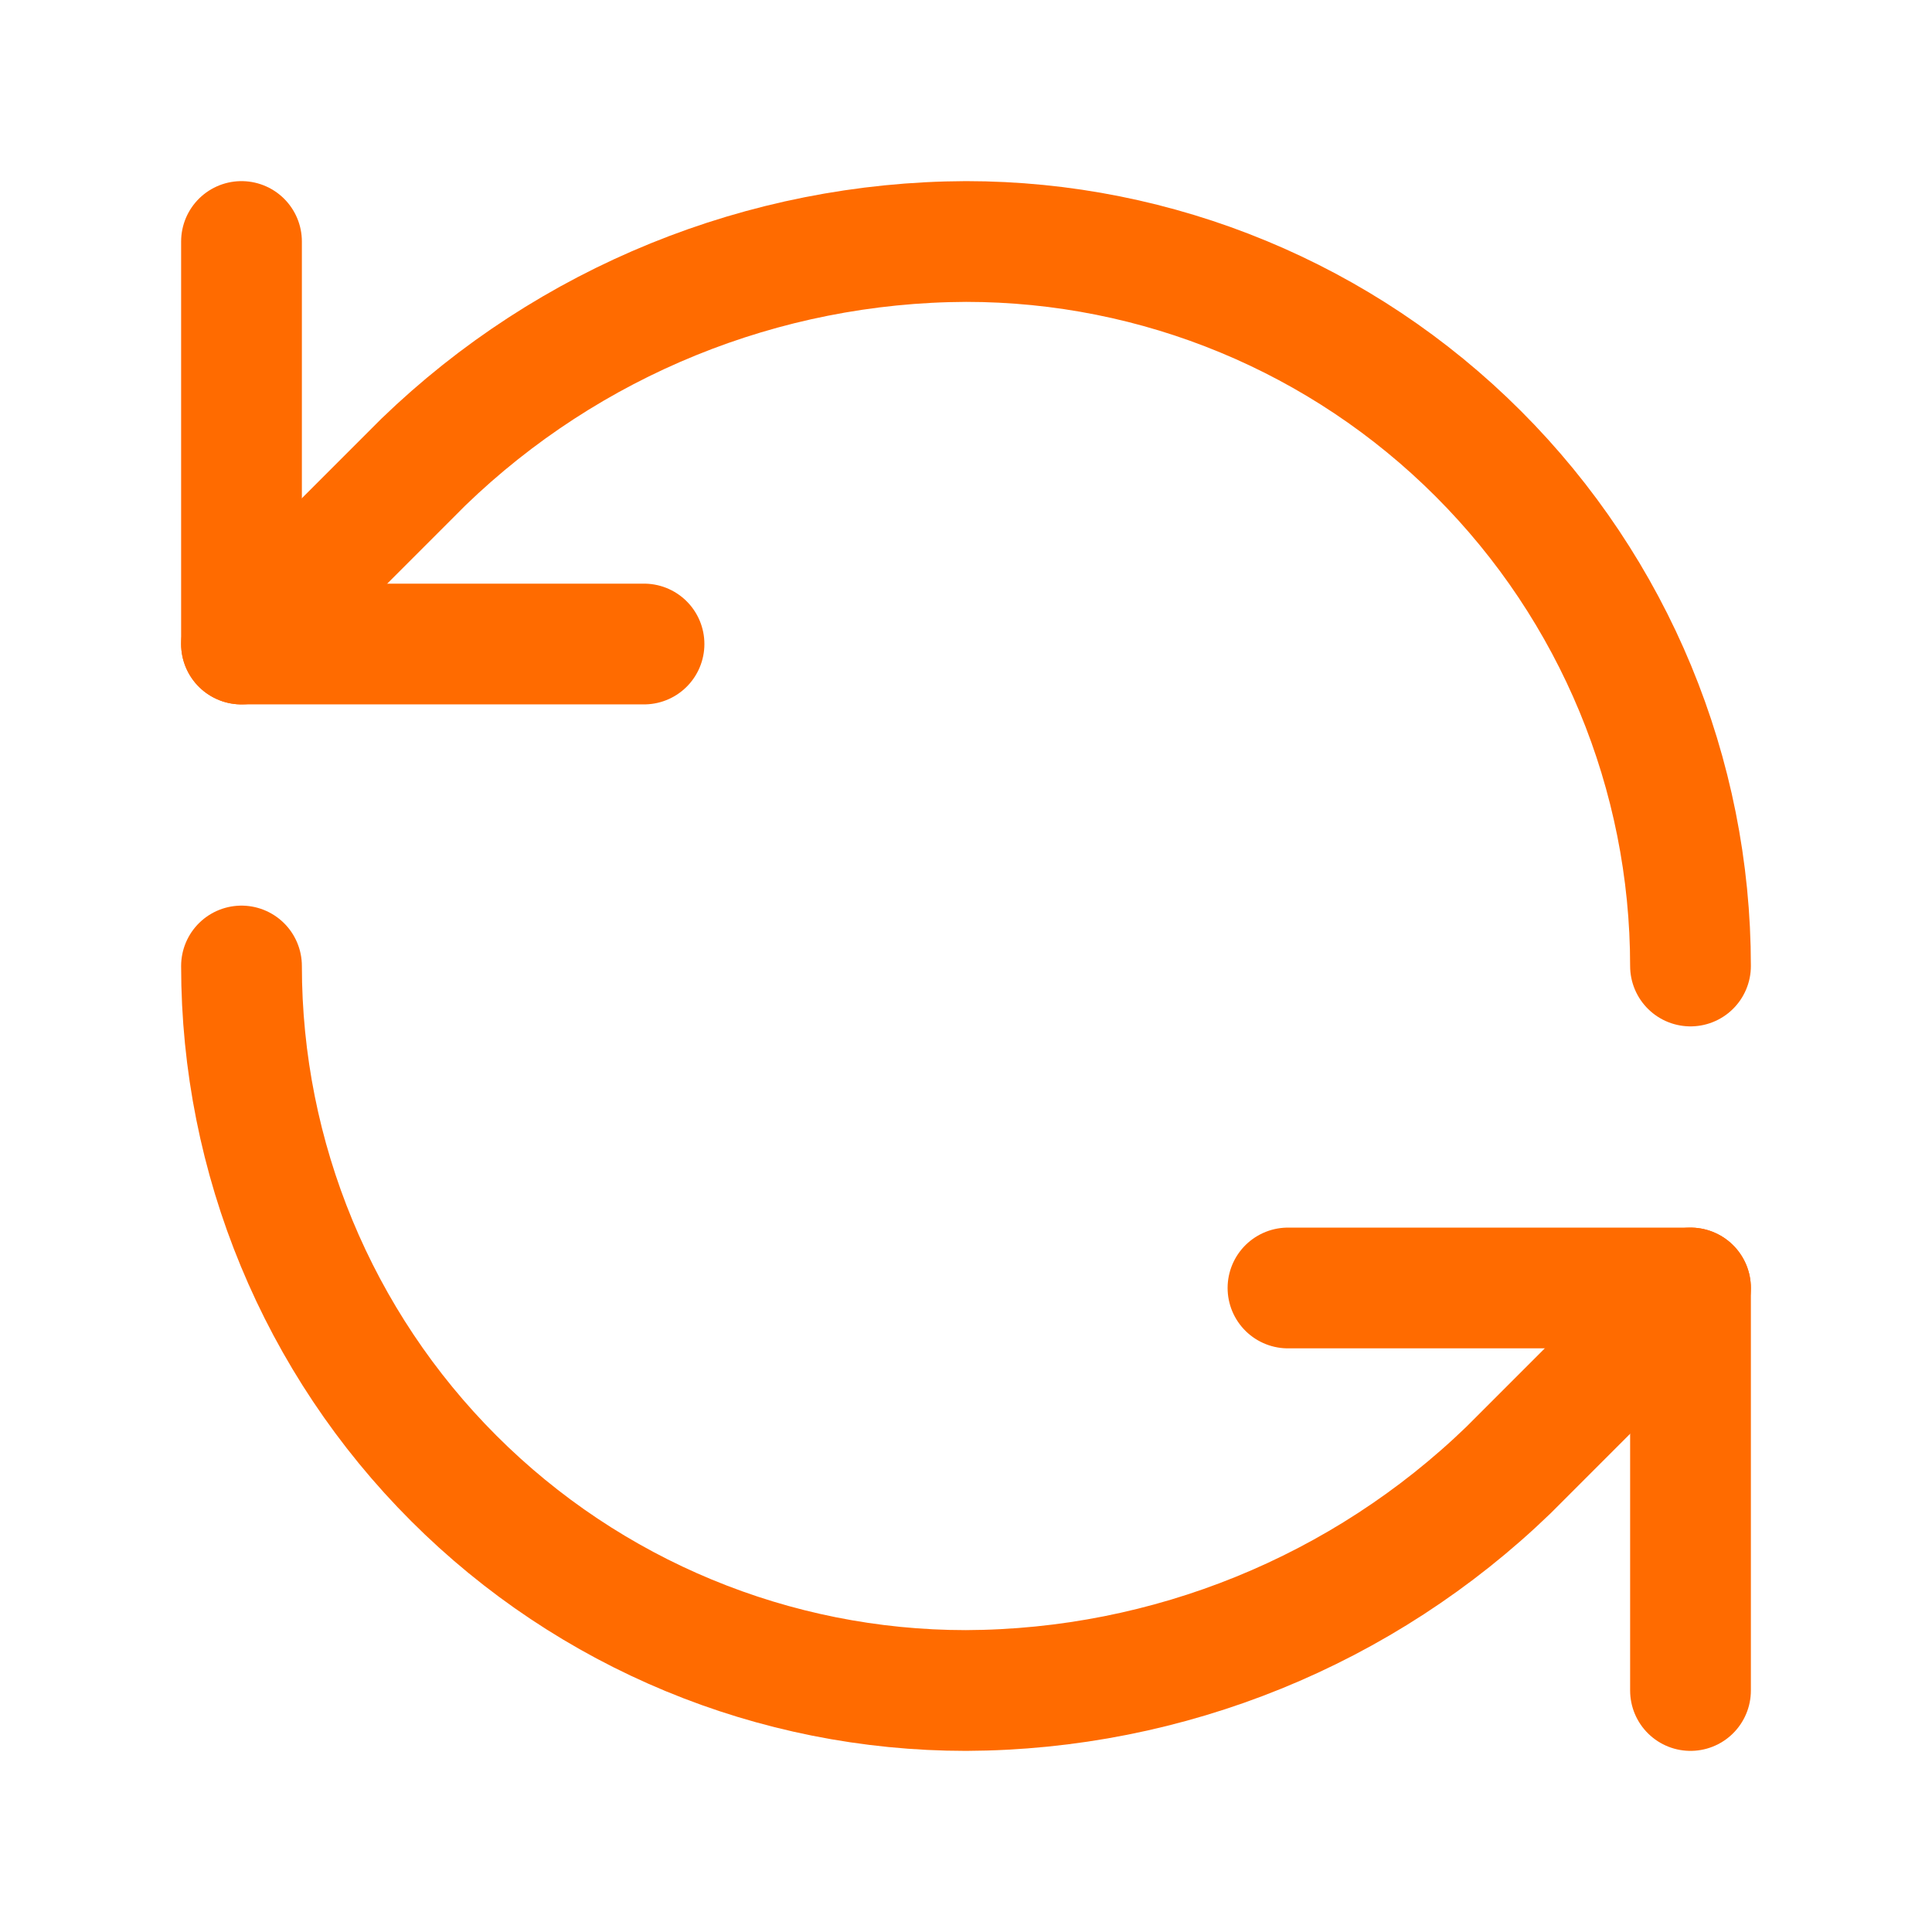 <svg width="32" height="32" viewBox="0 0 32 32" fill="none" xmlns="http://www.w3.org/2000/svg">
<path d="M28 16C28 12.817 26.736 9.765 24.485 7.515C22.235 5.264 19.183 4 16 4C12.645 4.013 9.425 5.322 7.013 7.653L4 10.667" stroke="#FF6B00" stroke-width="2" stroke-linecap="round" stroke-linejoin="round"/>
<path d="M4 4V10.667H10.667" stroke="#FF6B00" stroke-width="2" stroke-linecap="round" stroke-linejoin="round"/>
<path d="M4 16C4 19.183 5.264 22.235 7.515 24.485C9.765 26.736 12.817 28 16 28C19.355 27.987 22.575 26.678 24.987 24.347L28 21.333" stroke="#FF6B00" stroke-width="2" stroke-linecap="round" stroke-linejoin="round"/>
<path d="M21.333 21.333H28V28" stroke="#FF6B00" stroke-width="2" stroke-linecap="round" stroke-linejoin="round"/>
</svg>
